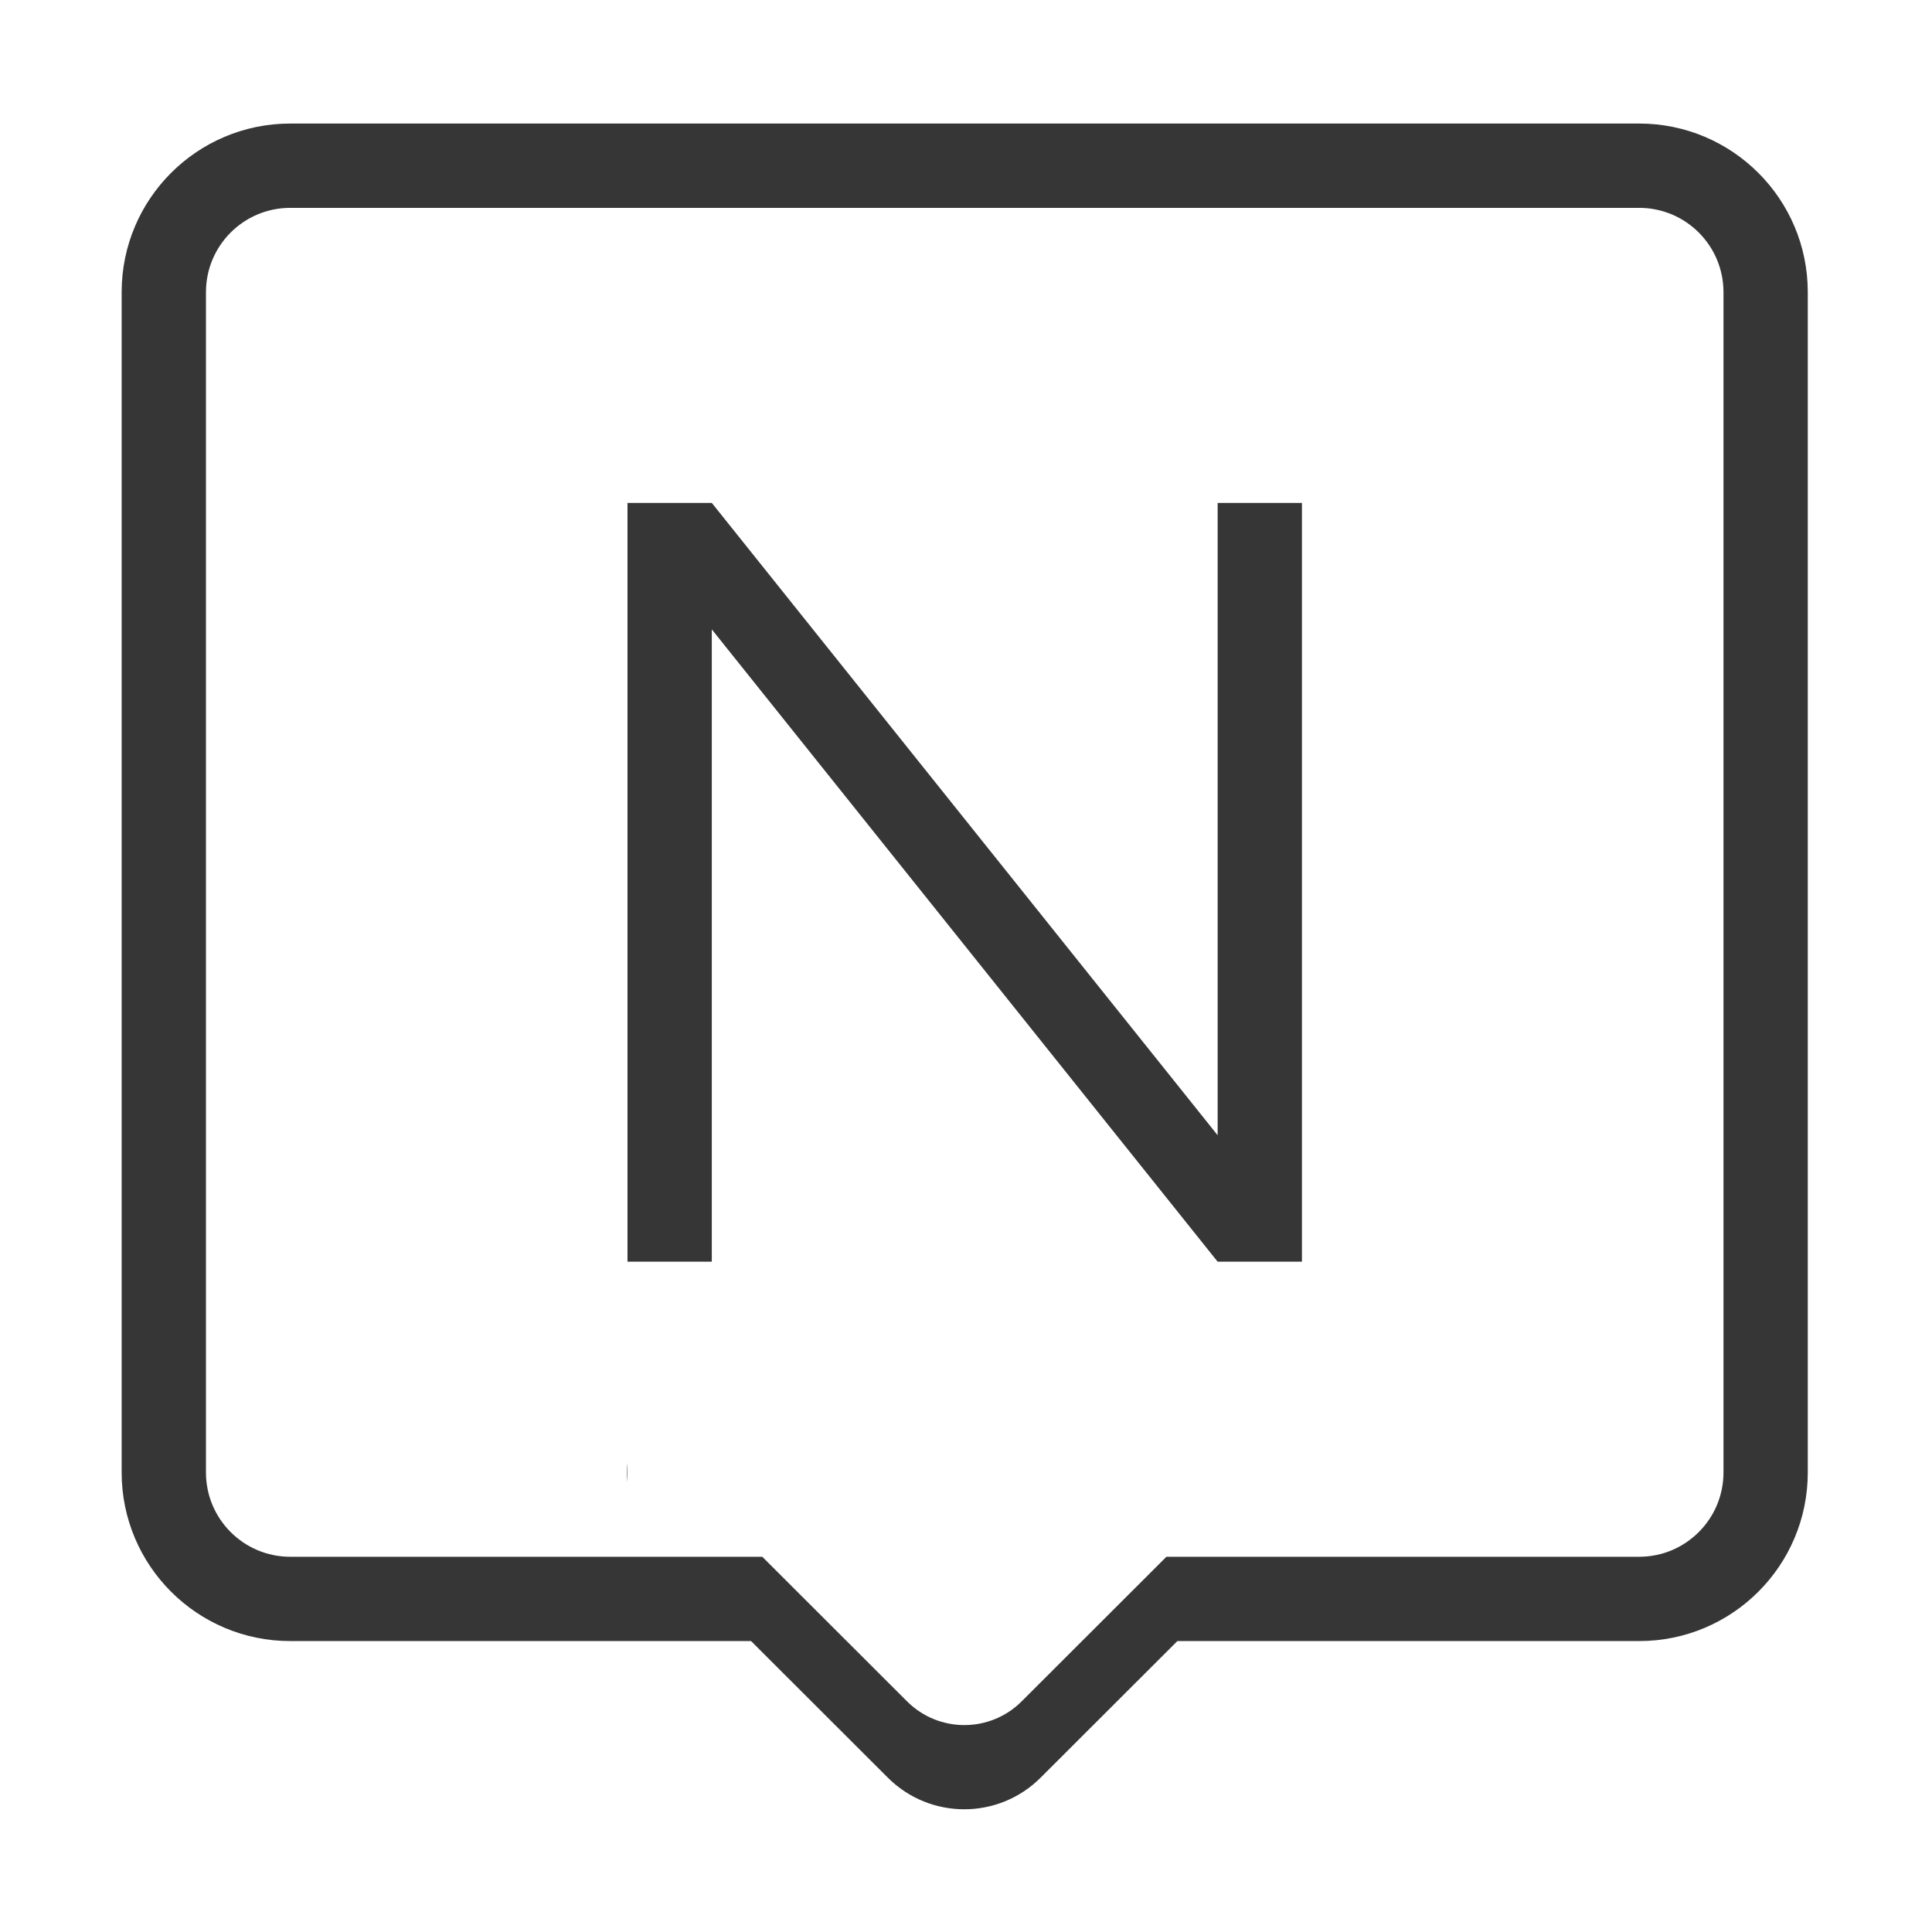 <?xml version="1.0" standalone="no"?><!DOCTYPE svg PUBLIC "-//W3C//DTD SVG 1.1//EN" "http://www.w3.org/Graphics/SVG/1.1/DTD/svg11.dtd"><svg t="1498534809398" class="icon" style="" viewBox="0 0 1024 1024" version="1.1" xmlns="http://www.w3.org/2000/svg" p-id="7671" xmlns:xlink="http://www.w3.org/1999/xlink" width="25" height="25"><defs><style type="text/css"></style></defs><path d="M332.581 785.582l0-10.265C332.275 778.73 332.275 782.168 332.581 785.582M645.373 601.706 377.268 266.557l0 0.01-44.687 0 0 402.156 44.687 0L377.268 333.582l268.105 335.141 44.683 0L690.056 266.567l-44.683 0L645.373 601.706zM868.796 65.482 153.846 65.482c-49.355 0-89.369 40.015-89.369 89.369l0 625.58c0 49.354 40.015 89.37 89.369 89.37l244.234 0 72.492 72.404c22.362 22.335 58.613 22.335 80.971 0l72.492-72.404 244.759 0c49.355 0 89.364-40.015 89.364-89.37L958.159 154.852C958.165 105.498 918.151 65.482 868.796 65.482M913.478 780.432c0 24.677-20.006 44.687-44.683 44.687L690.056 825.118l-21.279 0-50.551 0-76.737 76.646c-16.771 16.752-43.958 16.752-60.729 0l-76.737-76.646-50.677 0-20.764 0L153.846 825.118c-24.683 0-44.687-20.01-44.687-44.687L109.16 154.852c0-24.677 20.004-44.682 44.687-44.682l714.949 0c24.677 0 44.683 20.005 44.683 44.682L913.478 780.432z" p-id="7672" fill="#363636"></path></svg>